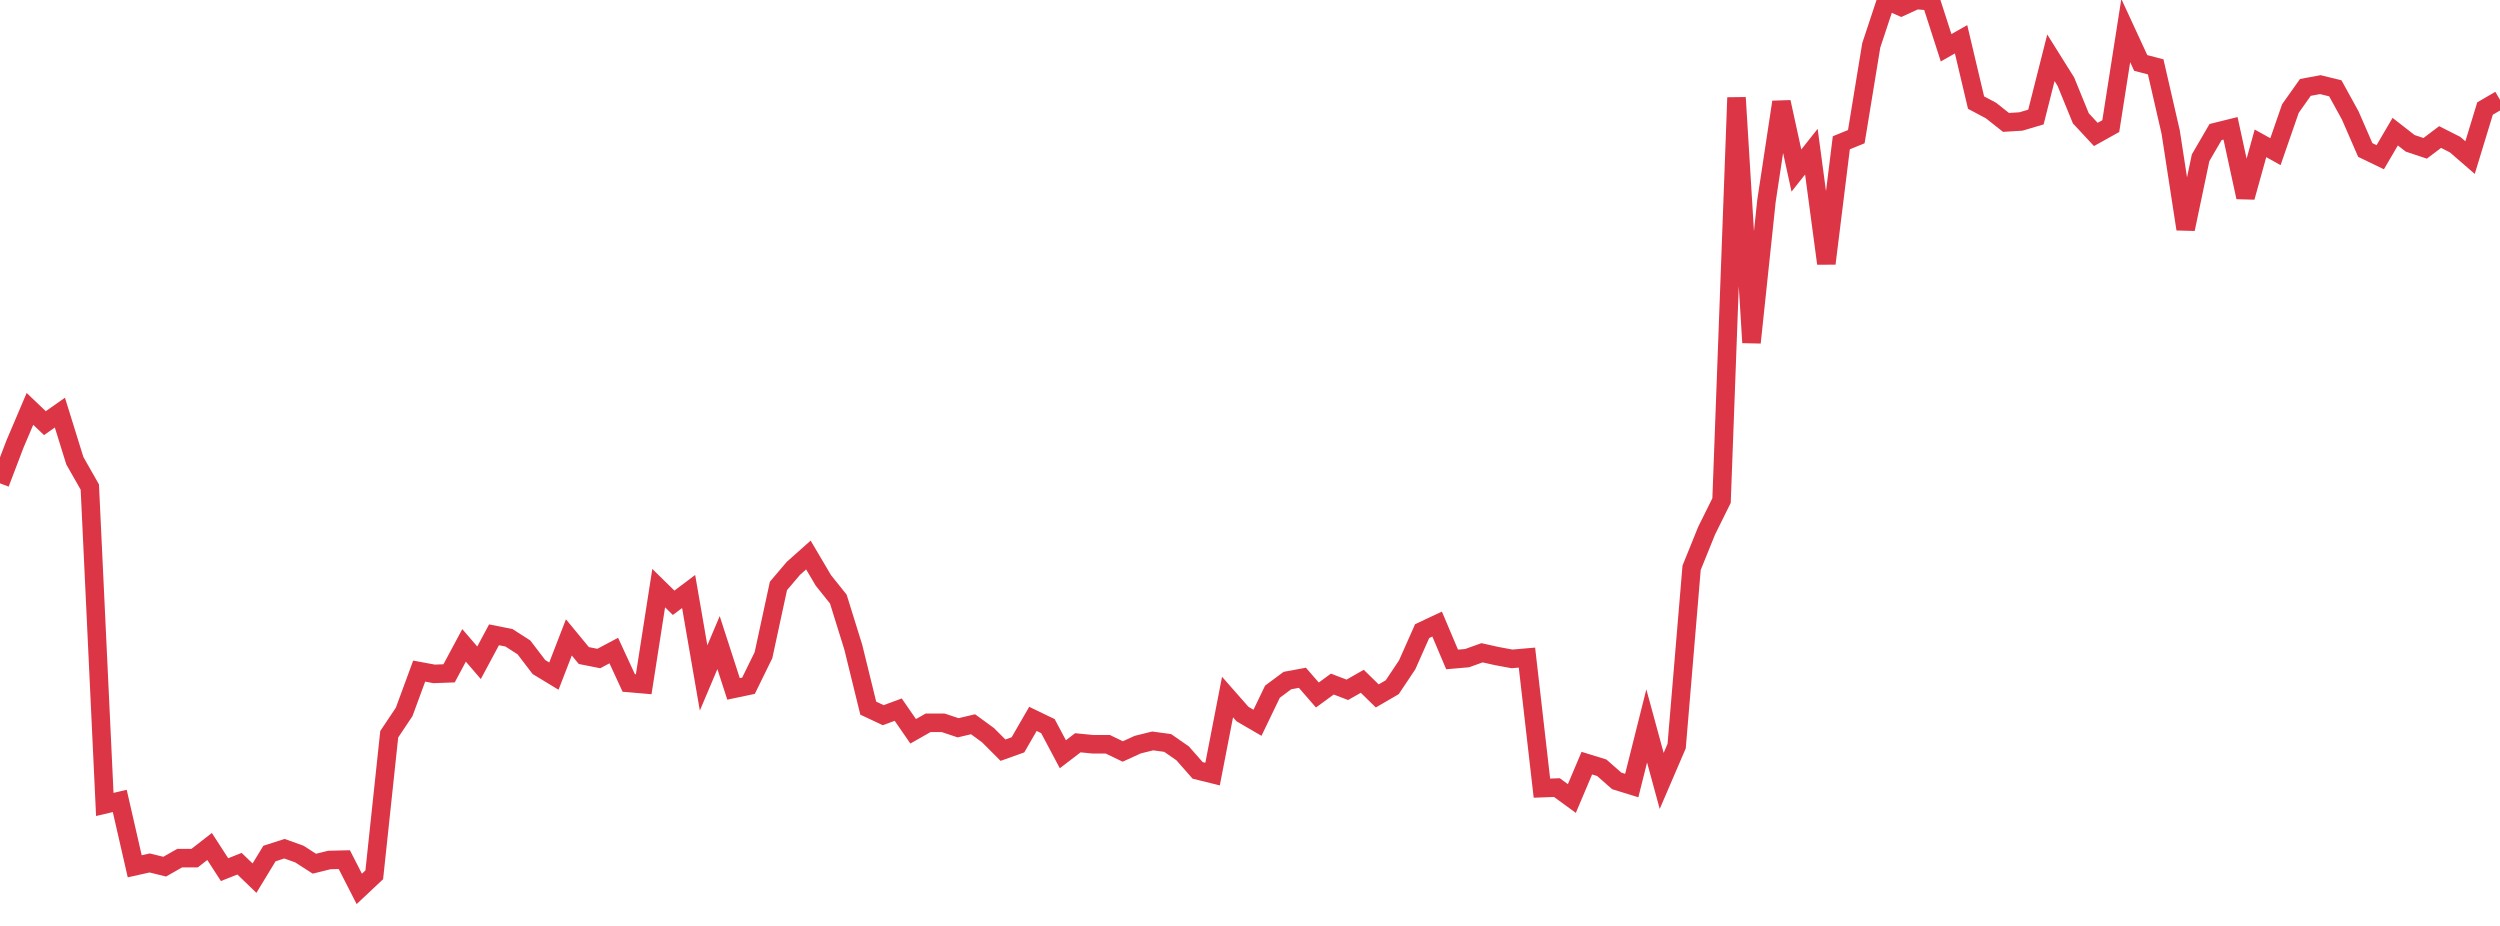 <?xml version="1.0" standalone="no"?>
<!DOCTYPE svg PUBLIC "-//W3C//DTD SVG 1.1//EN" "http://www.w3.org/Graphics/SVG/1.1/DTD/svg11.dtd">
<svg width="135" height="50" viewBox="0 0 135 50" preserveAspectRatio="none" class="sparkline" xmlns="http://www.w3.org/2000/svg"
xmlns:xlink="http://www.w3.org/1999/xlink"><path  class="sparkline--line" d="M 0 26.1 L 0 26.1 L 0.808 23.98 L 1.617 22.08 L 2.425 22.85 L 3.234 22.28 L 4.042 24.88 L 4.85 26.3 L 5.659 43.44 L 6.467 43.25 L 7.275 46.78 L 8.084 46.6 L 8.892 46.8 L 9.701 46.34 L 10.509 46.34 L 11.317 45.71 L 12.126 46.96 L 12.934 46.64 L 13.743 47.42 L 14.551 46.09 L 15.359 45.83 L 16.168 46.12 L 16.976 46.64 L 17.784 46.44 L 18.593 46.42 L 19.401 48 L 20.21 47.24 L 21.018 39.65 L 21.826 38.44 L 22.635 36.24 L 23.443 36.39 L 24.251 36.36 L 25.06 34.85 L 25.868 35.79 L 26.677 34.28 L 27.485 34.44 L 28.293 34.96 L 29.102 36.02 L 29.91 36.51 L 30.719 34.42 L 31.527 35.4 L 32.335 35.56 L 33.144 35.13 L 33.952 36.88 L 34.76 36.95 L 35.569 31.76 L 36.377 32.55 L 37.186 31.94 L 37.994 36.61 L 38.802 34.7 L 39.611 37.2 L 40.419 37.03 L 41.228 35.38 L 42.036 31.64 L 42.844 30.69 L 43.653 29.97 L 44.461 31.34 L 45.269 32.35 L 46.078 34.95 L 46.886 38.24 L 47.695 38.62 L 48.503 38.32 L 49.311 39.49 L 50.12 39.03 L 50.928 39.03 L 51.737 39.3 L 52.545 39.11 L 53.353 39.7 L 54.162 40.51 L 54.97 40.22 L 55.778 38.82 L 56.587 39.21 L 57.395 40.73 L 58.204 40.11 L 59.012 40.19 L 59.82 40.19 L 60.629 40.58 L 61.437 40.21 L 62.246 40.01 L 63.054 40.12 L 63.862 40.68 L 64.671 41.6 L 65.479 41.8 L 66.287 37.64 L 67.096 38.56 L 67.904 39.03 L 68.713 37.35 L 69.521 36.75 L 70.329 36.6 L 71.138 37.53 L 71.946 36.94 L 72.754 37.25 L 73.563 36.79 L 74.371 37.58 L 75.18 37.11 L 75.988 35.9 L 76.796 34.08 L 77.605 33.7 L 78.413 35.61 L 79.222 35.54 L 80.03 35.25 L 80.838 35.43 L 81.647 35.58 L 82.455 35.51 L 83.263 42.56 L 84.072 42.53 L 84.88 43.12 L 85.689 41.21 L 86.497 41.46 L 87.305 42.17 L 88.114 42.42 L 88.922 39.2 L 89.731 42.17 L 90.539 40.29 L 91.347 30.66 L 92.156 28.66 L 92.964 27.03 L 93.772 5.27 L 94.581 18.5 L 95.389 10.85 L 96.198 5.51 L 97.006 9.21 L 97.814 8.19 L 98.623 14.23 L 99.431 7.71 L 100.24 7.38 L 101.048 2.45 L 101.856 0.01 L 102.665 0.37 L 103.473 0 L 104.281 0.07 L 105.09 2.58 L 105.898 2.12 L 106.707 5.54 L 107.515 5.97 L 108.323 6.61 L 109.132 6.56 L 109.94 6.32 L 110.749 3.12 L 111.557 4.41 L 112.365 6.39 L 113.174 7.26 L 113.982 6.81 L 114.79 1.65 L 115.599 3.4 L 116.407 3.61 L 117.216 7.13 L 118.024 12.37 L 118.832 8.52 L 119.641 7.13 L 120.449 6.93 L 121.257 10.65 L 122.066 7.74 L 122.874 8.19 L 123.683 5.86 L 124.491 4.72 L 125.299 4.57 L 126.108 4.77 L 126.916 6.24 L 127.725 8.1 L 128.533 8.49 L 129.341 7.11 L 130.15 7.74 L 130.958 8.01 L 131.766 7.4 L 132.575 7.81 L 133.383 8.51 L 134.192 5.86 L 135 5.39" fill="none" stroke-width="1" stroke="#dc3545"></path></svg>